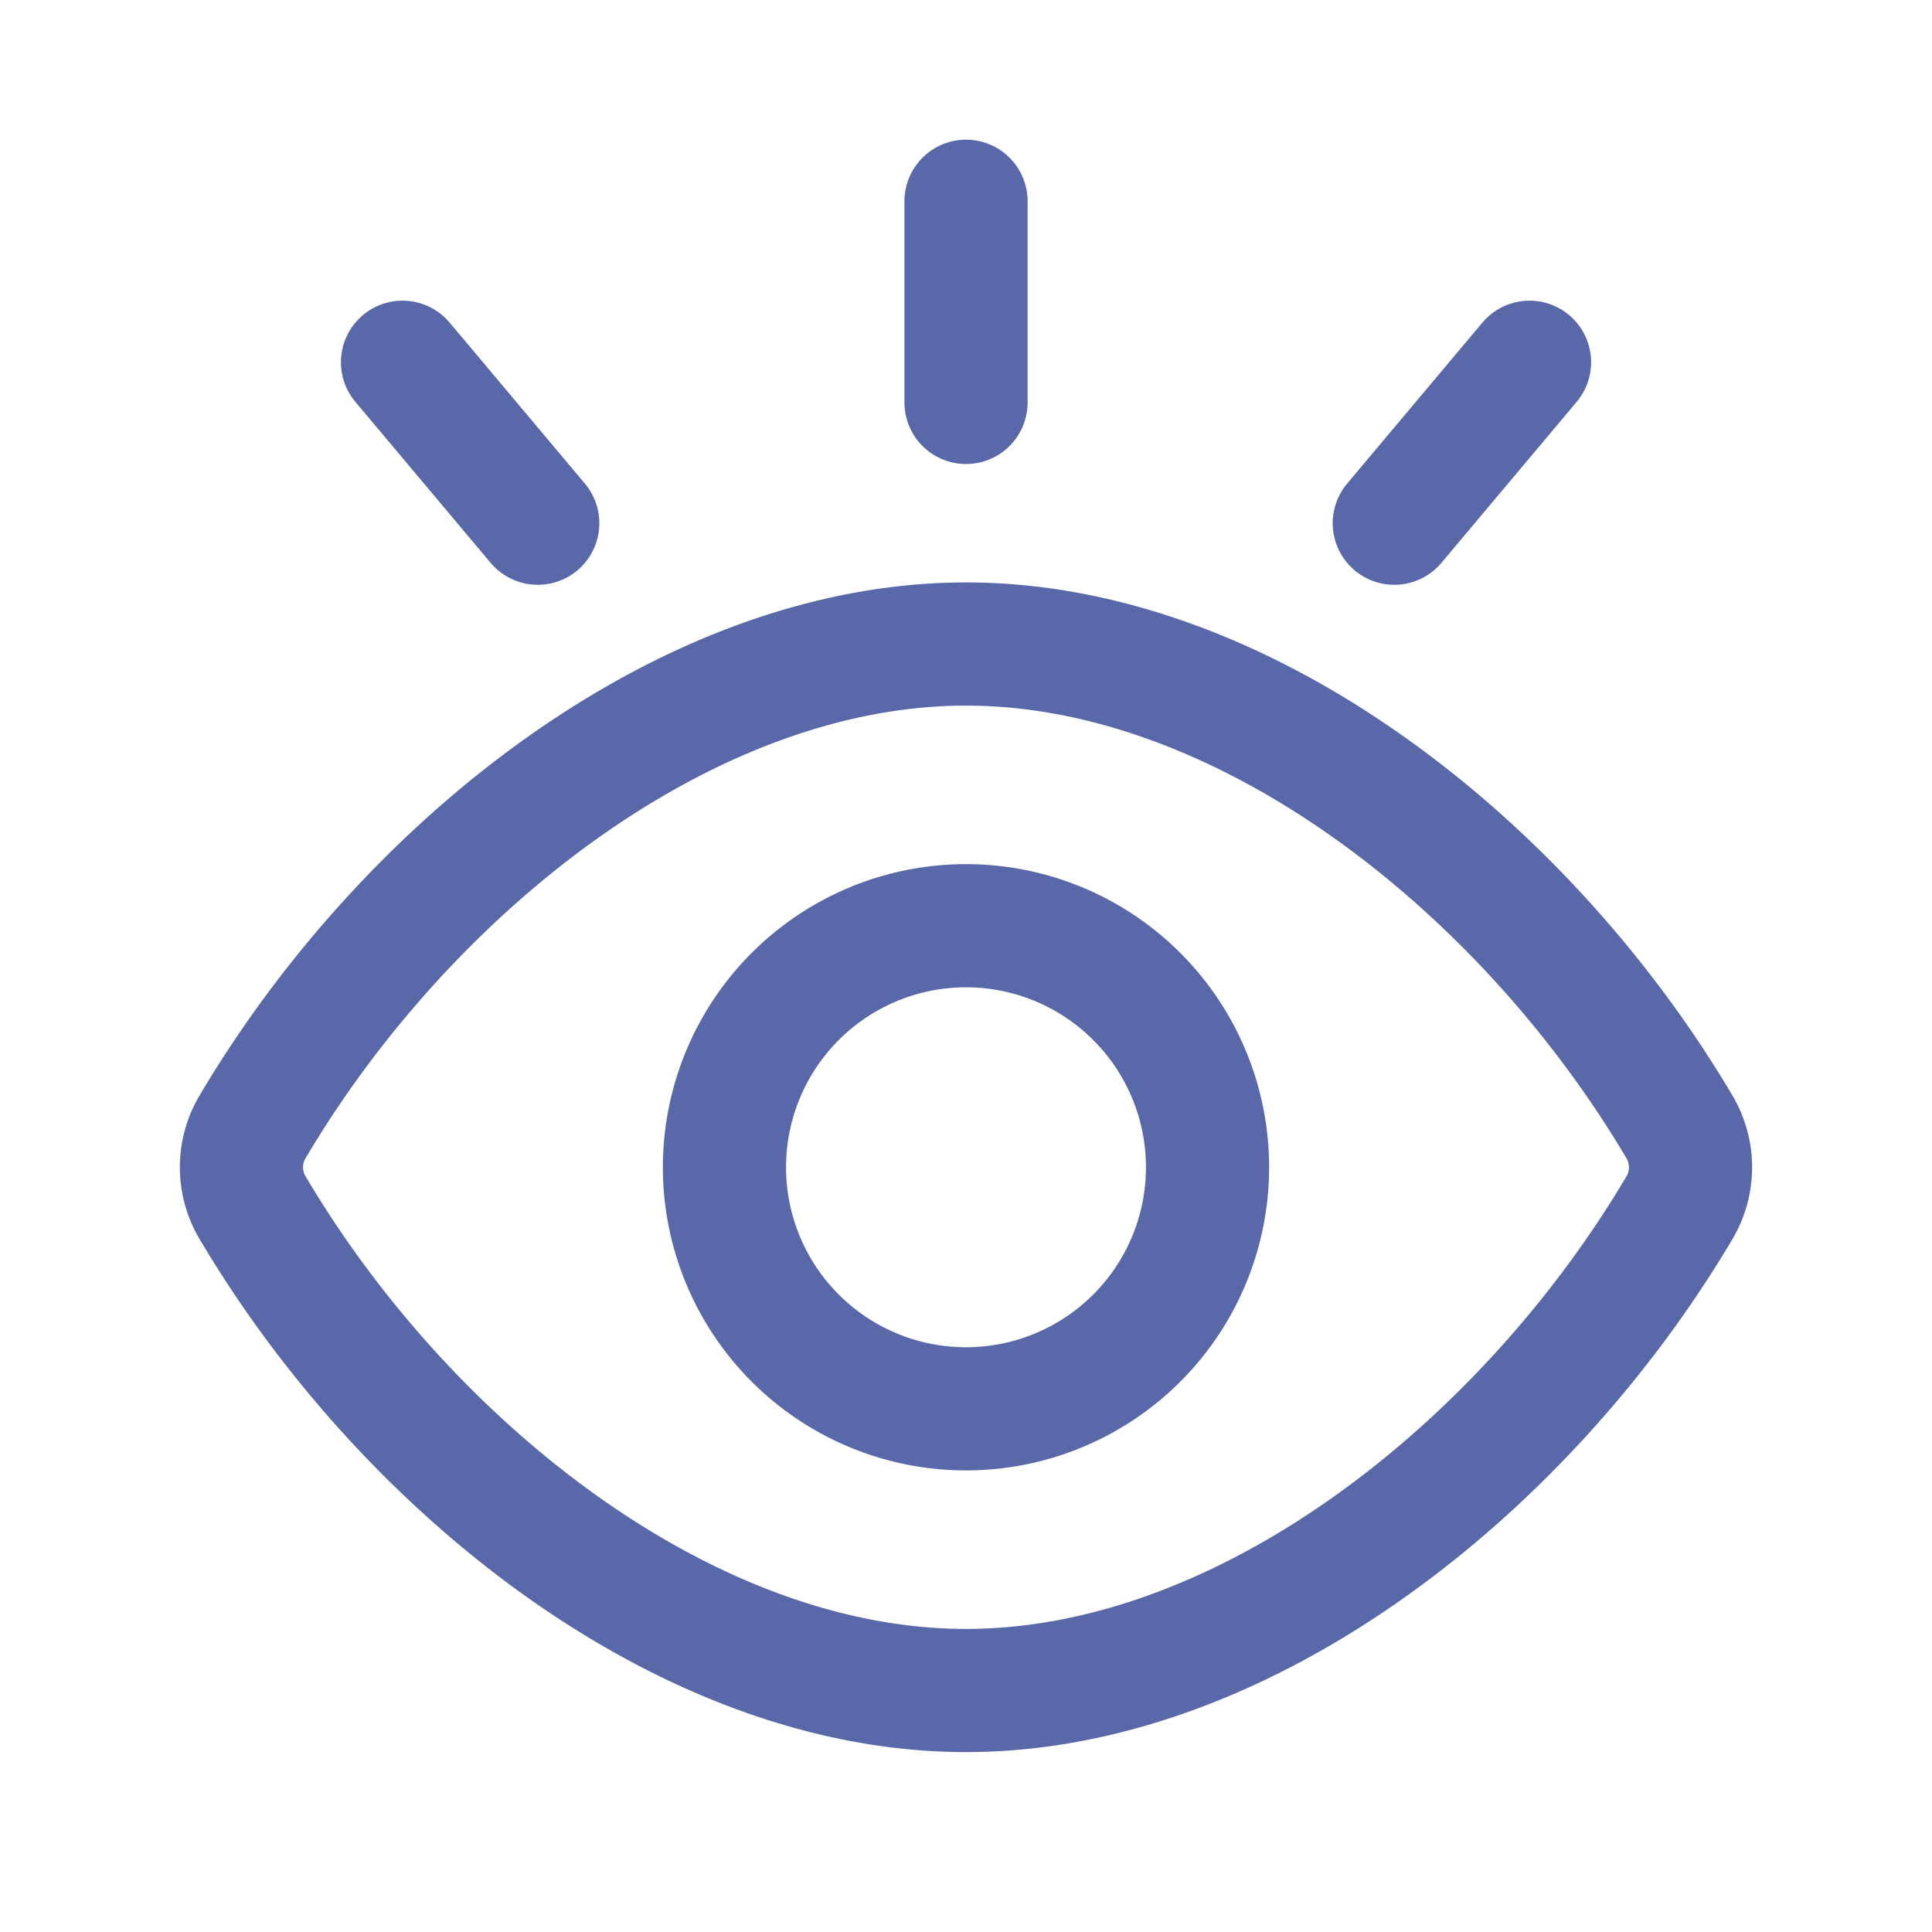 <svg id="eye-show-visible.1" xmlns="http://www.w3.org/2000/svg" width="47.057" height="47.057" viewBox="0 0 47.057 47.057">
  <g id="Groupe_75" data-name="Groupe 75" transform="translate(5.881 4.902)">
    <path id="Tracé_244" data-name="Tracé 244" d="M3.265,21.721a1.924,1.924,0,0,1,0-1.953C7,13.449,13.824,8,20.647,8s13.644,5.449,17.38,11.766a1.935,1.935,0,0,1,0,1.959C34.291,28.04,27.47,33.489,20.647,33.489S7,28.04,3.265,21.721Z" transform="translate(-2.999 2.784)" fill="none" stroke="#5868a8" stroke-linecap="round" stroke-linejoin="round" stroke-width="3"/>
    <path id="Tracé_245" data-name="Tracé 245" d="M19.042,13.223a5.883,5.883,0,1,1-8.319,0,5.881,5.881,0,0,1,8.319,0" transform="translate(2.765 6.146)" fill="none" stroke="#5868a8" stroke-linecap="round" stroke-linejoin="round" stroke-width="3"/>
    <path id="Tracé_246" data-name="Tracé 246" d="M12,2.5V7.4" transform="translate(5.648 -2.5)" fill="none" stroke="#5868a8" stroke-linecap="round" stroke-linejoin="round" stroke-width="3"/>
    <path id="Tracé_247" data-name="Tracé 247" d="M5,4.5,8.294,8.421" transform="translate(-1.077 -0.579)" fill="none" stroke="#5868a8" stroke-linecap="round" stroke-linejoin="round" stroke-width="3"/>
    <path id="Tracé_248" data-name="Tracé 248" d="M20.614,4.5,17.32,8.421" transform="translate(10.759 -0.579)" fill="none" stroke="#5868a8" stroke-linecap="round" stroke-linejoin="round" stroke-width="3"/>
  </g>
  <path id="Tracé_249" data-name="Tracé 249" d="M0,0H47.057V47.057H0Z" fill="none"/>
</svg>
